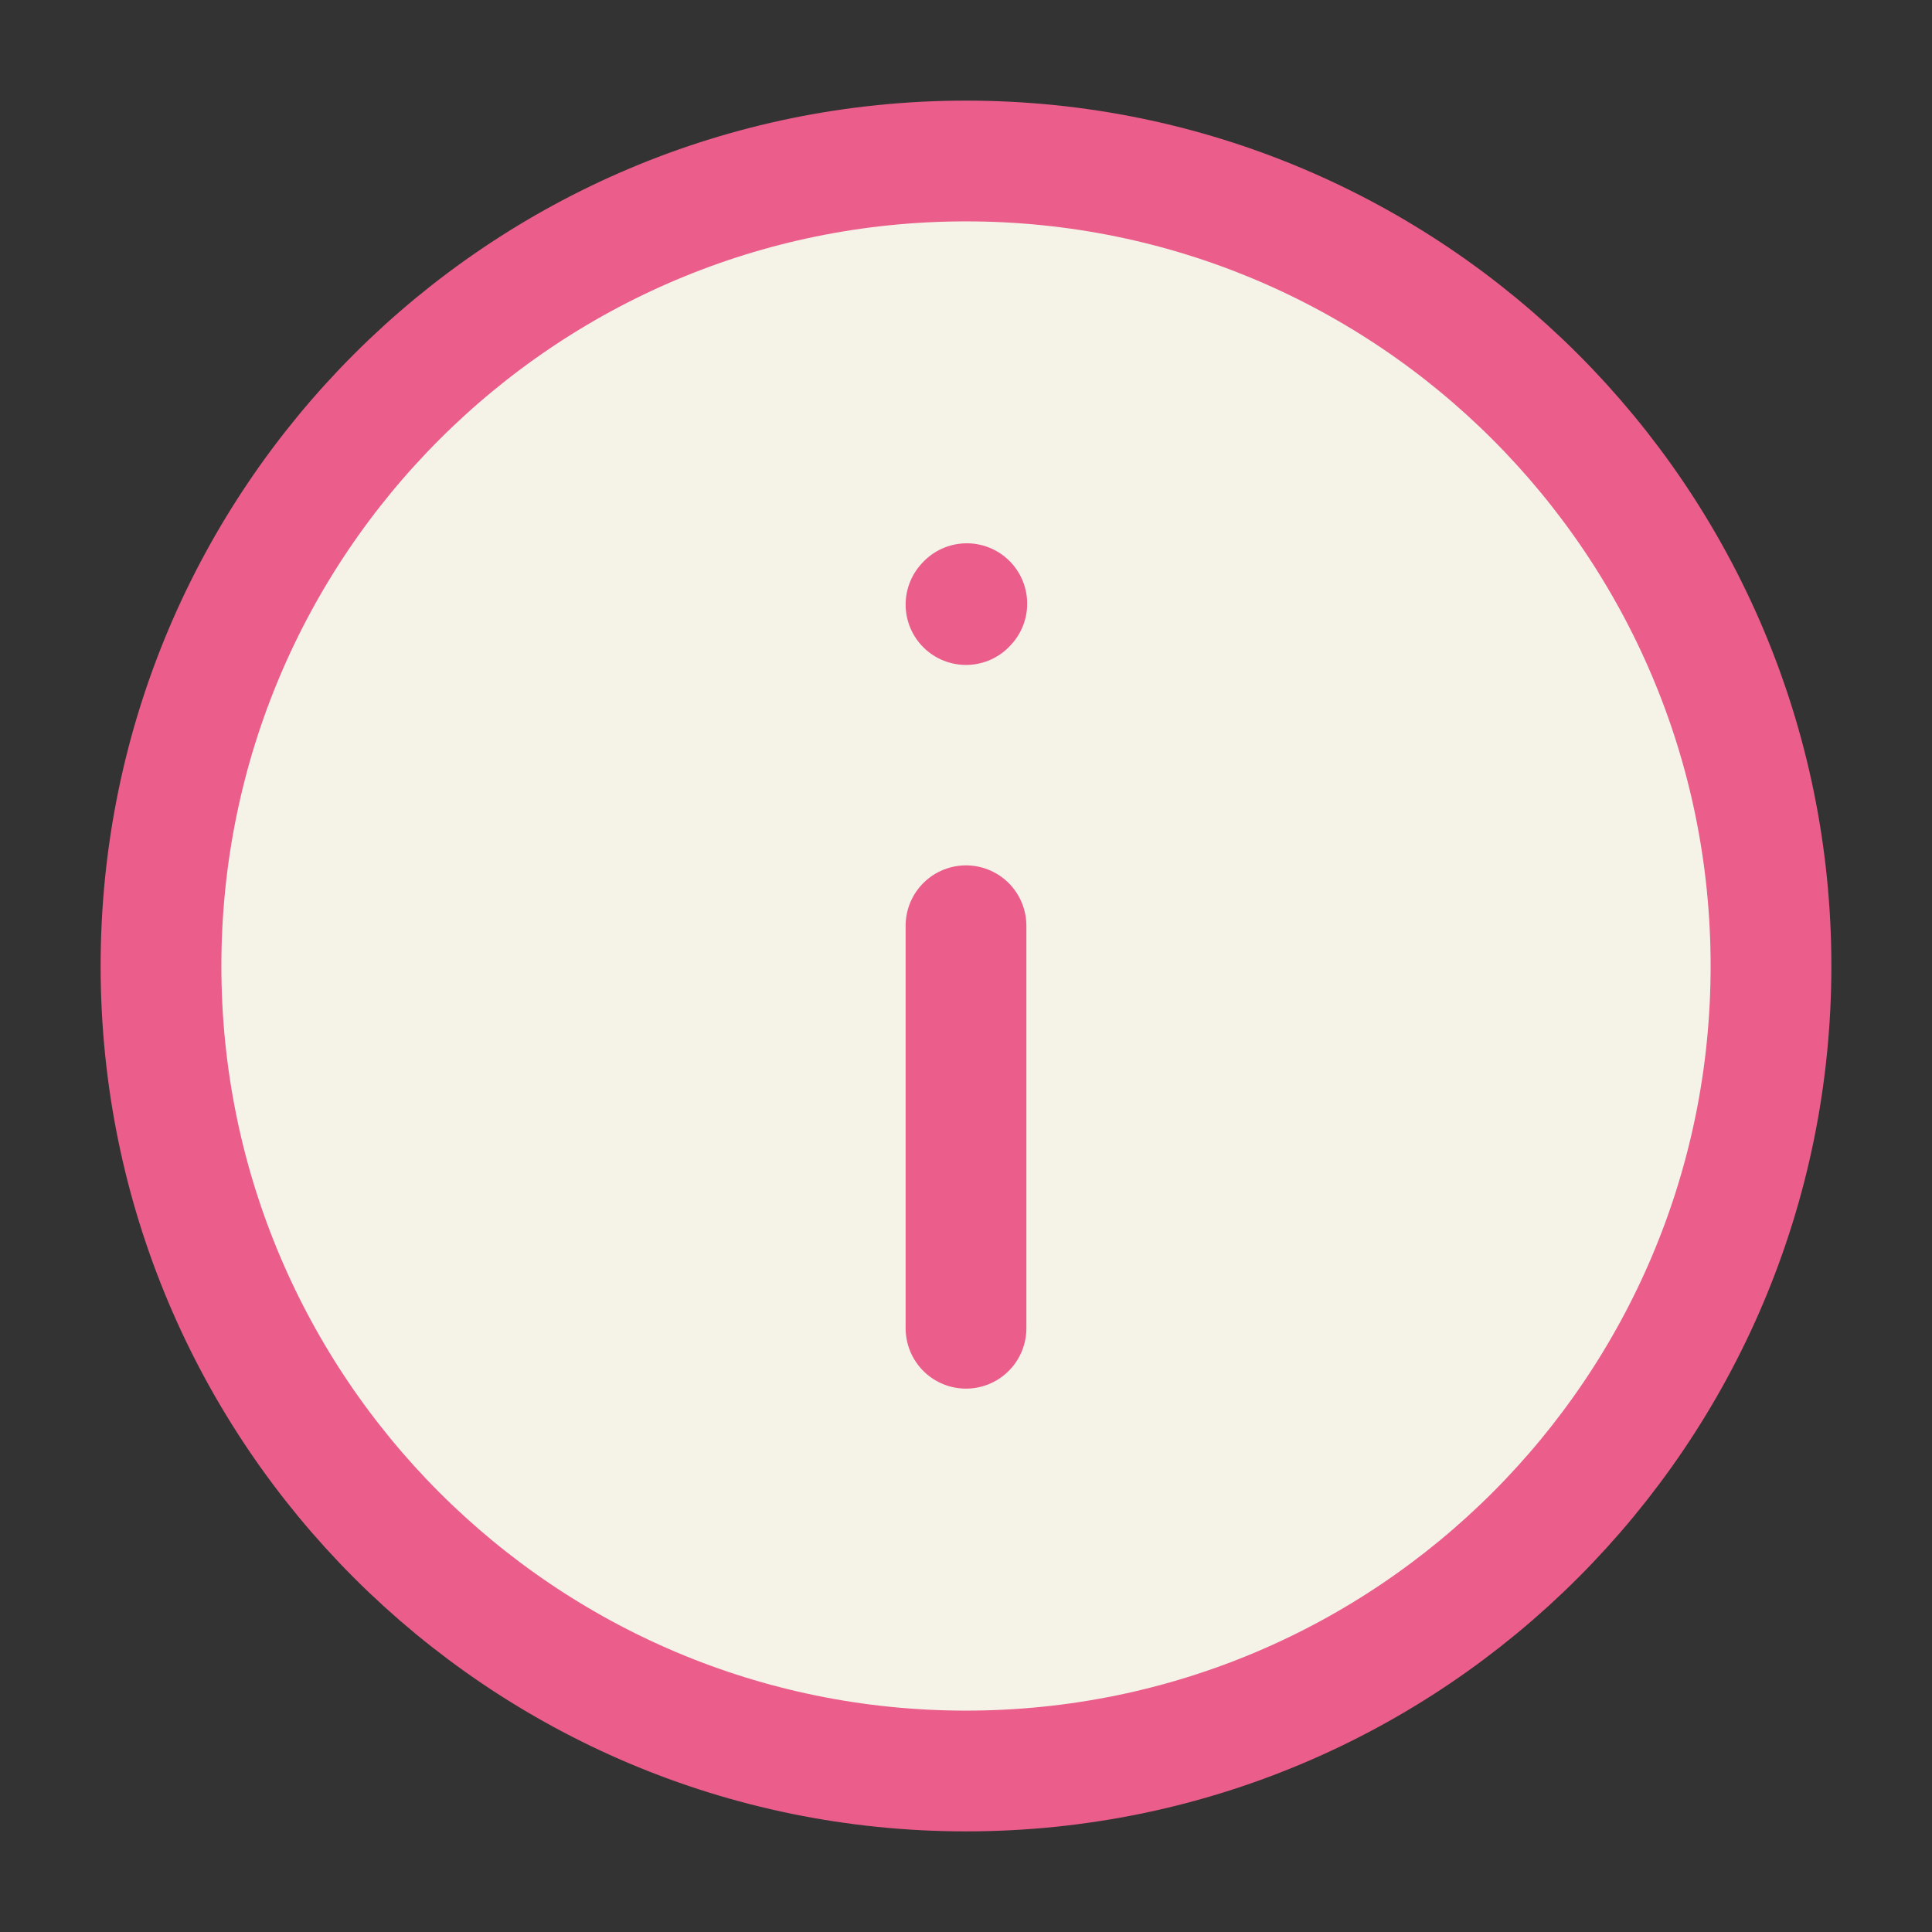 <?xml version="1.0" encoding="UTF-8"?> <svg xmlns="http://www.w3.org/2000/svg" width="24" height="24" viewBox="0 0 24 24" fill="none"><rect x="0" y="0" width="24" height="24" fill="#333333" stroke="none"/><path d="M12 22C17.523 22 22 17.523 22 12C22 6.477 17.523 2 12 2C6.477 2 2 6.477 2 12C2 17.523 6.477 22 12 22Z" fill="#F5F2E8" stroke="#EB5D8B" stroke-width="1.5" stroke-linecap="round" stroke-linejoin="round"></path><path d="M12 11.5V16.5" stroke="#EB5D8B" stroke-width="1.5" stroke-linecap="round" stroke-linejoin="round"></path><path d="M12 7.51L12.01 7.499" stroke="#EB5D8B" stroke-width="1.5" stroke-linecap="round" stroke-linejoin="round"></path></svg> 